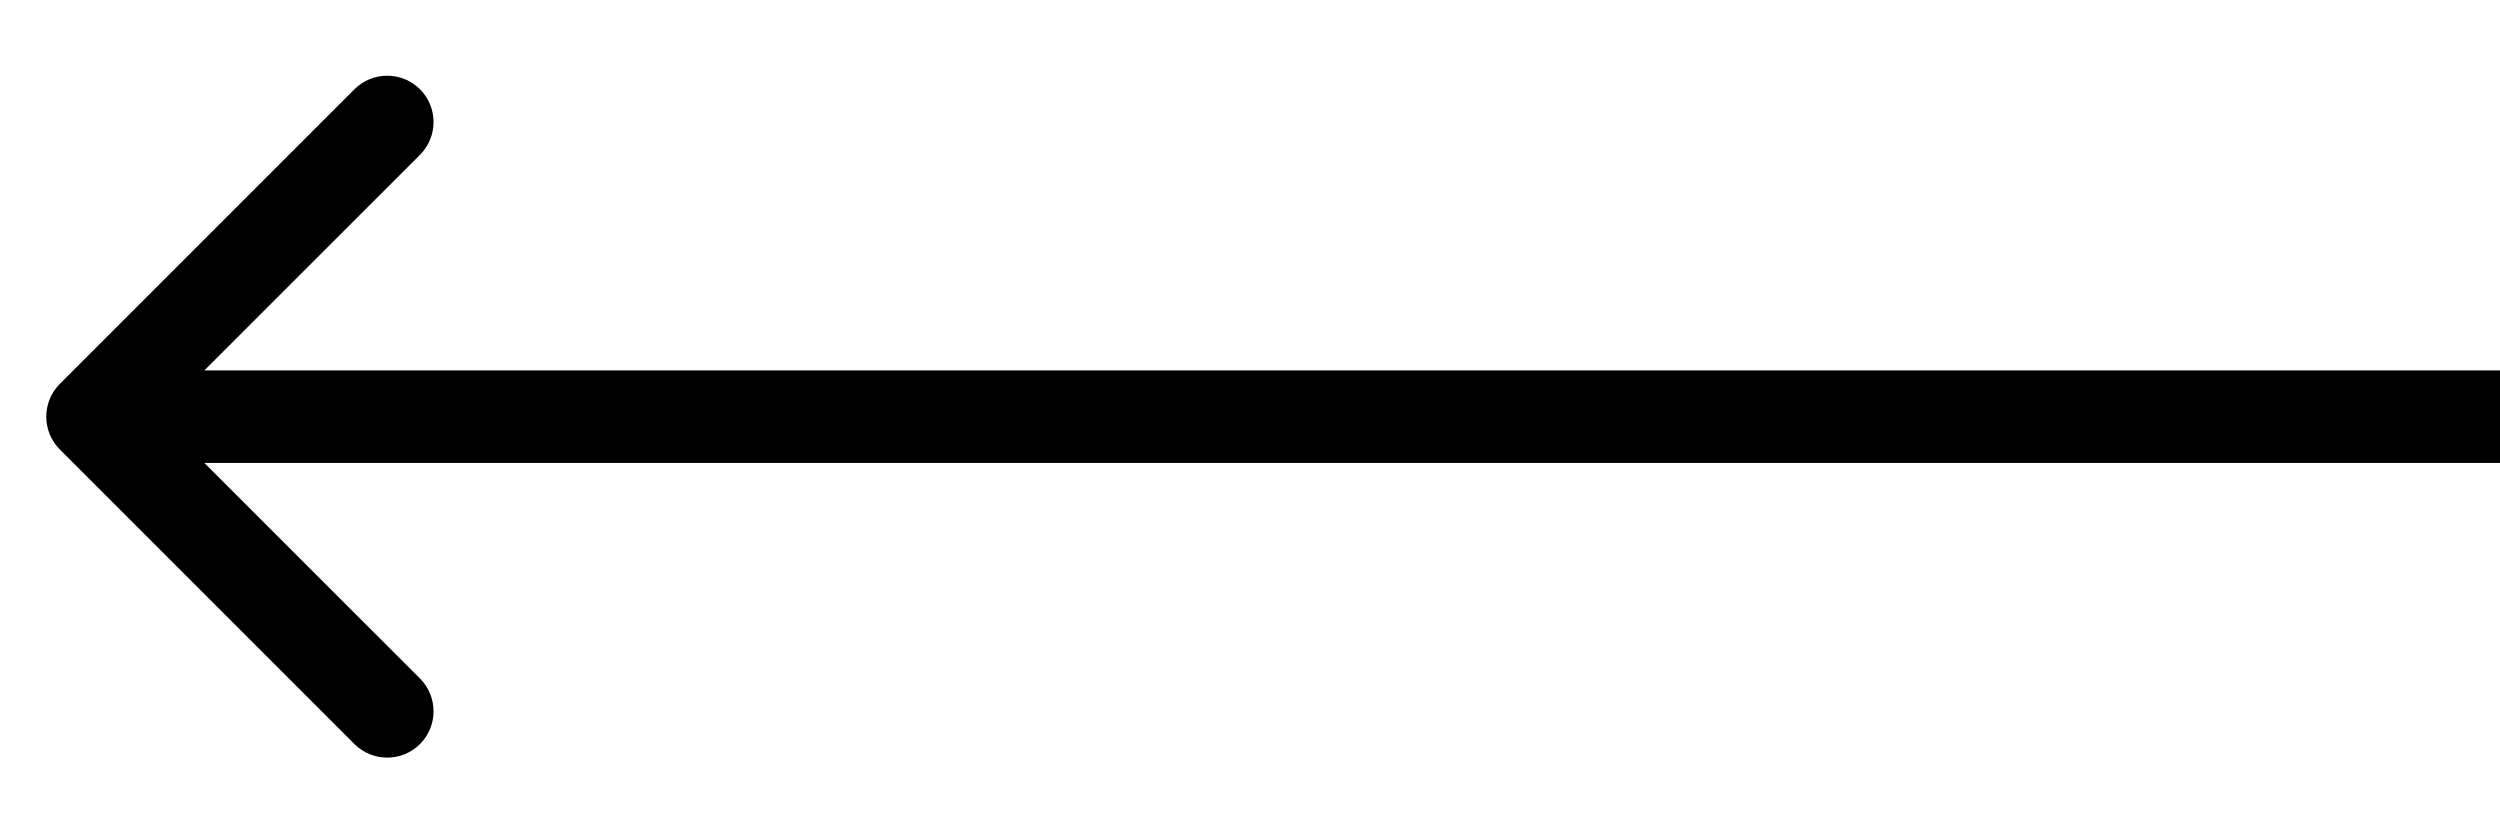 <svg width="27" height="9" viewBox="0 0 27 9" fill="none" xmlns="http://www.w3.org/2000/svg">
<path d="M0.646 4.854C0.451 4.658 0.451 4.342 0.646 4.146L3.828 0.964C4.024 0.769 4.34 0.769 4.536 0.964C4.731 1.16 4.731 1.476 4.536 1.672L1.707 4.5L4.536 7.328C4.731 7.524 4.731 7.84 4.536 8.036C4.34 8.231 4.024 8.231 3.828 8.036L0.646 4.854ZM27 5L1 5L1 4L27 4L27 5Z" fill="black"/>
</svg>
